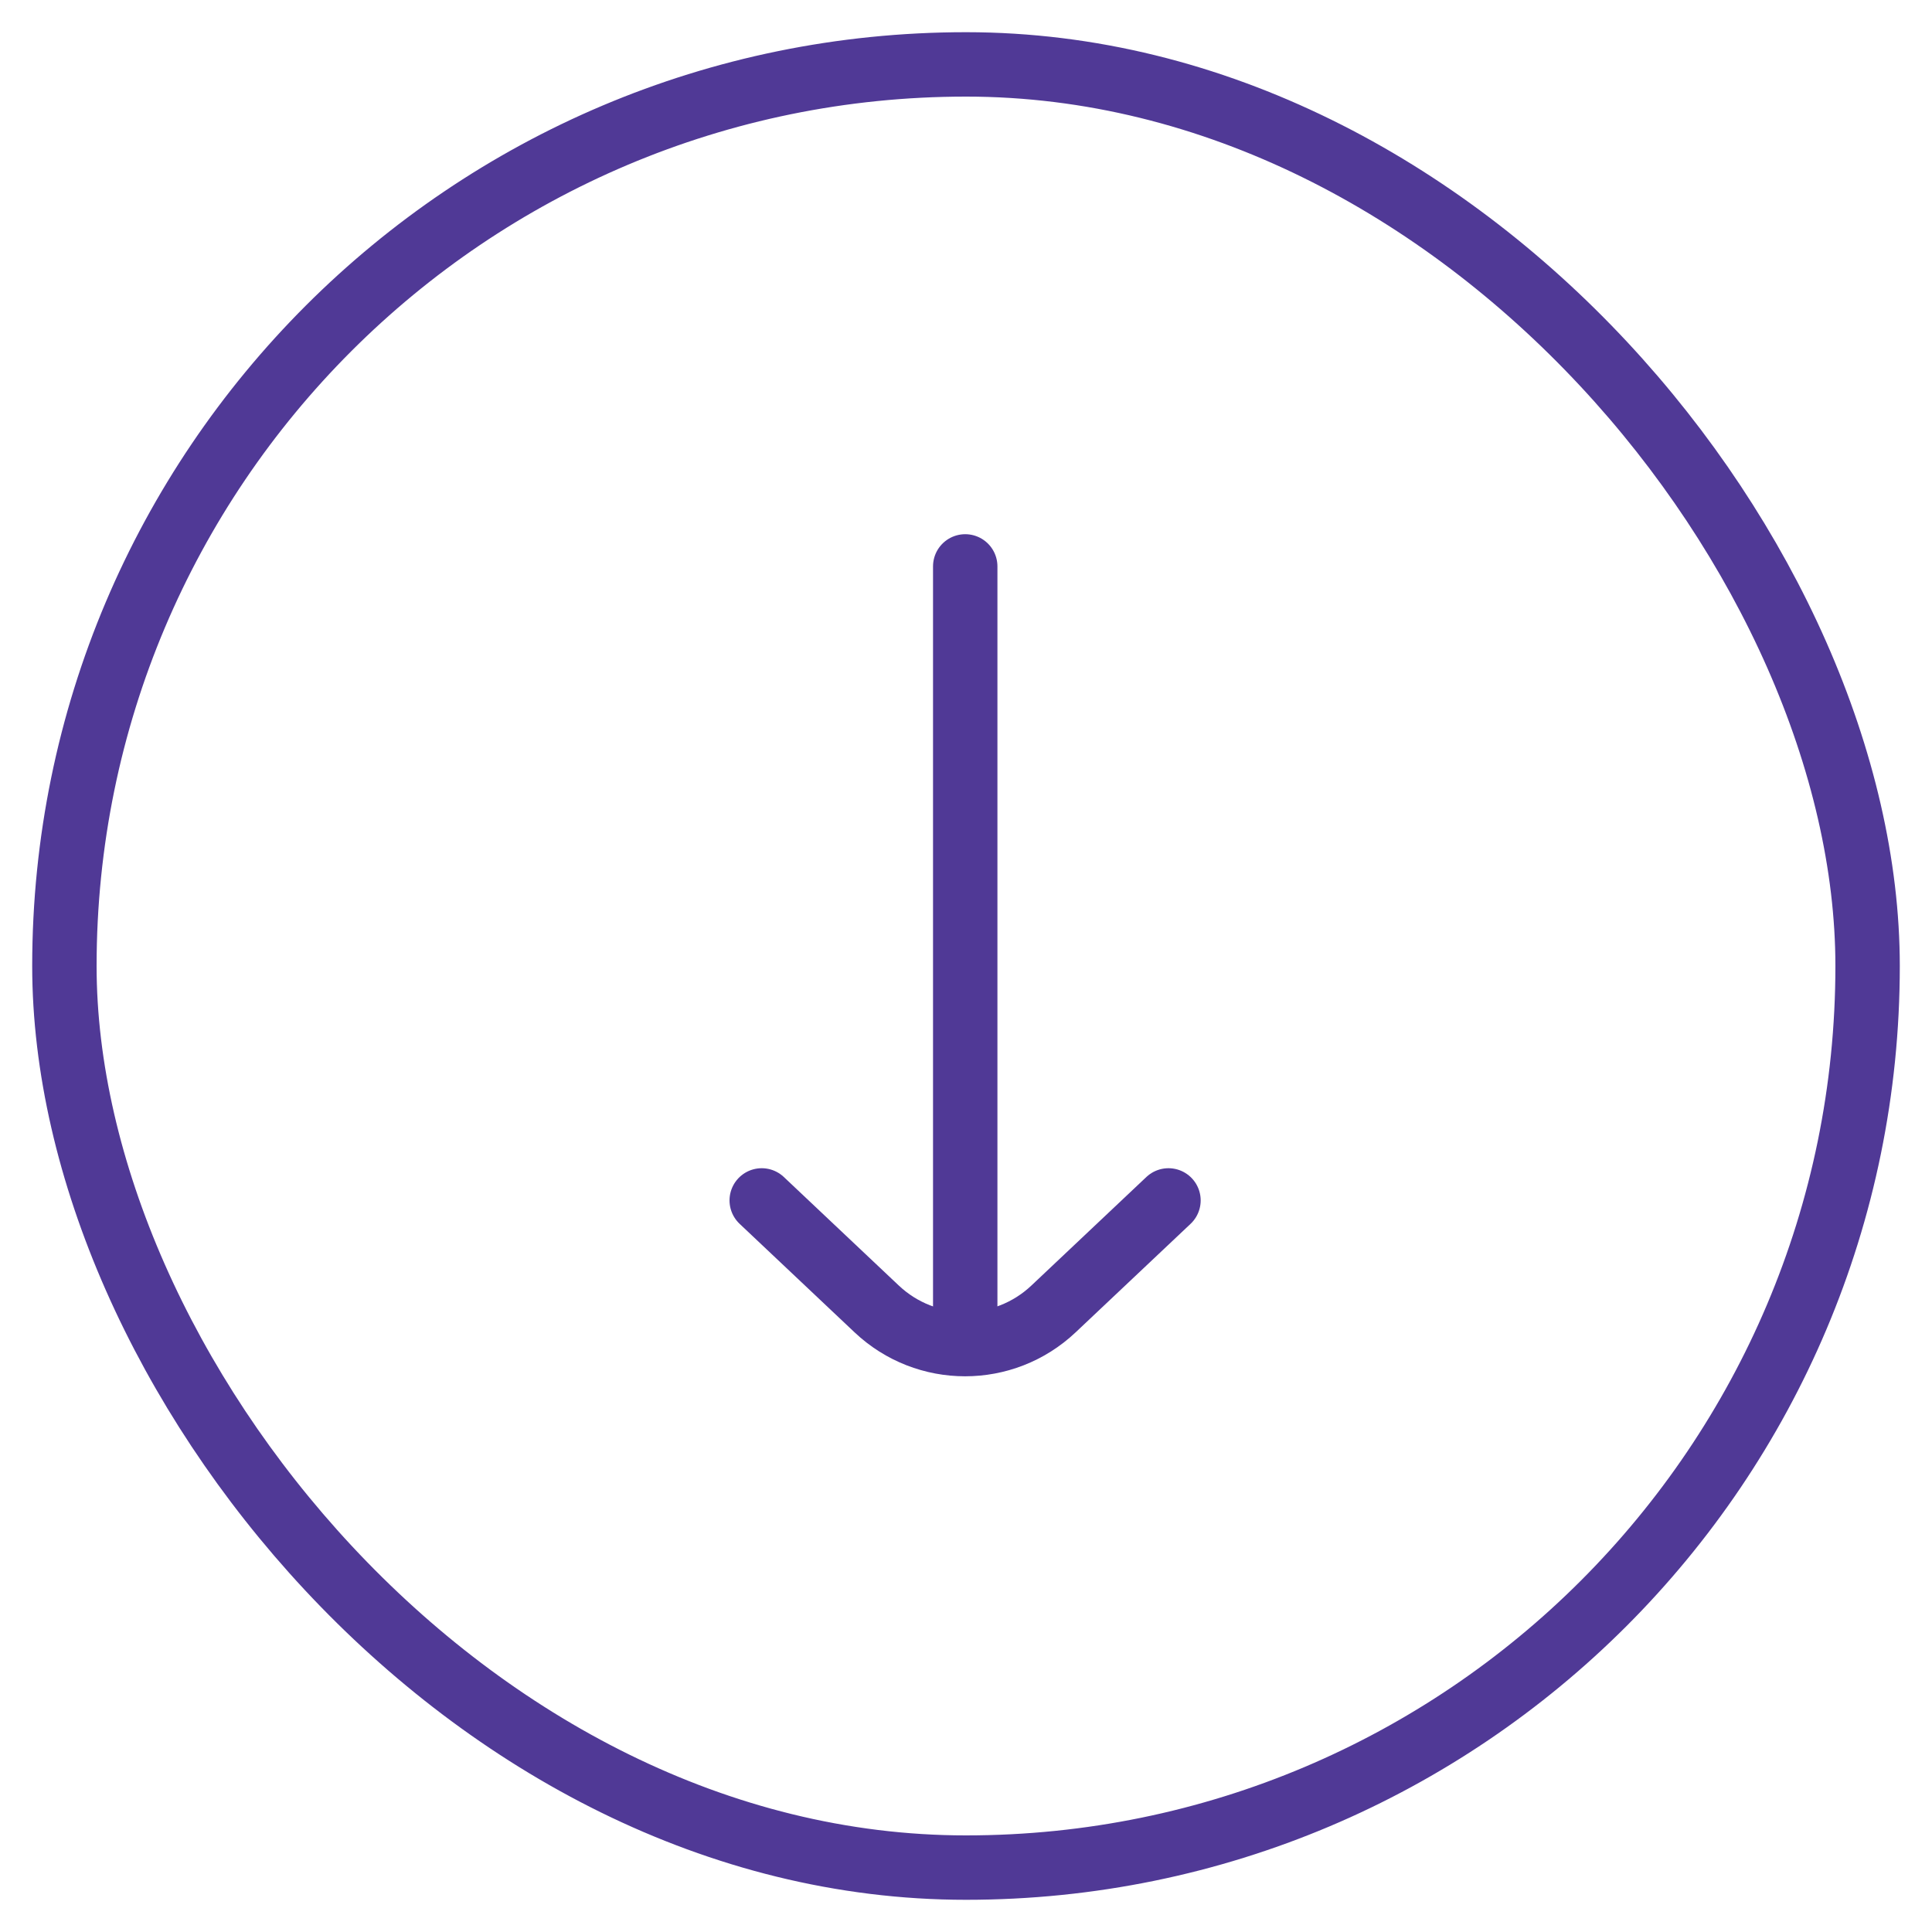 <svg width="30" height="30" viewBox="0 0 30 30" fill="none" xmlns="http://www.w3.org/2000/svg">
<g clip-path="url(#clip0_8102_8236)">
<path d="M11.828 18.64L13.613 20.325C14.384 21.053 15.588 21.053 16.359 20.325L18.144 18.64" stroke="#503996" stroke-linecap="round"/>
<path d="M14.988 20.725L14.988 8.795" stroke="#503996" stroke-linecap="round"/>
</g>
<rect x="29" y="29" width="28" height="28" rx="14" transform="rotate(180 29 29)" stroke="#503996"/>
<defs>
<clipPath id="clip0_8102_8236">
<rect x="29" y="29" width="28" height="28" rx="14" transform="rotate(180 29 29)" fill="white"/>
</clipPath>
</defs>
</svg>
